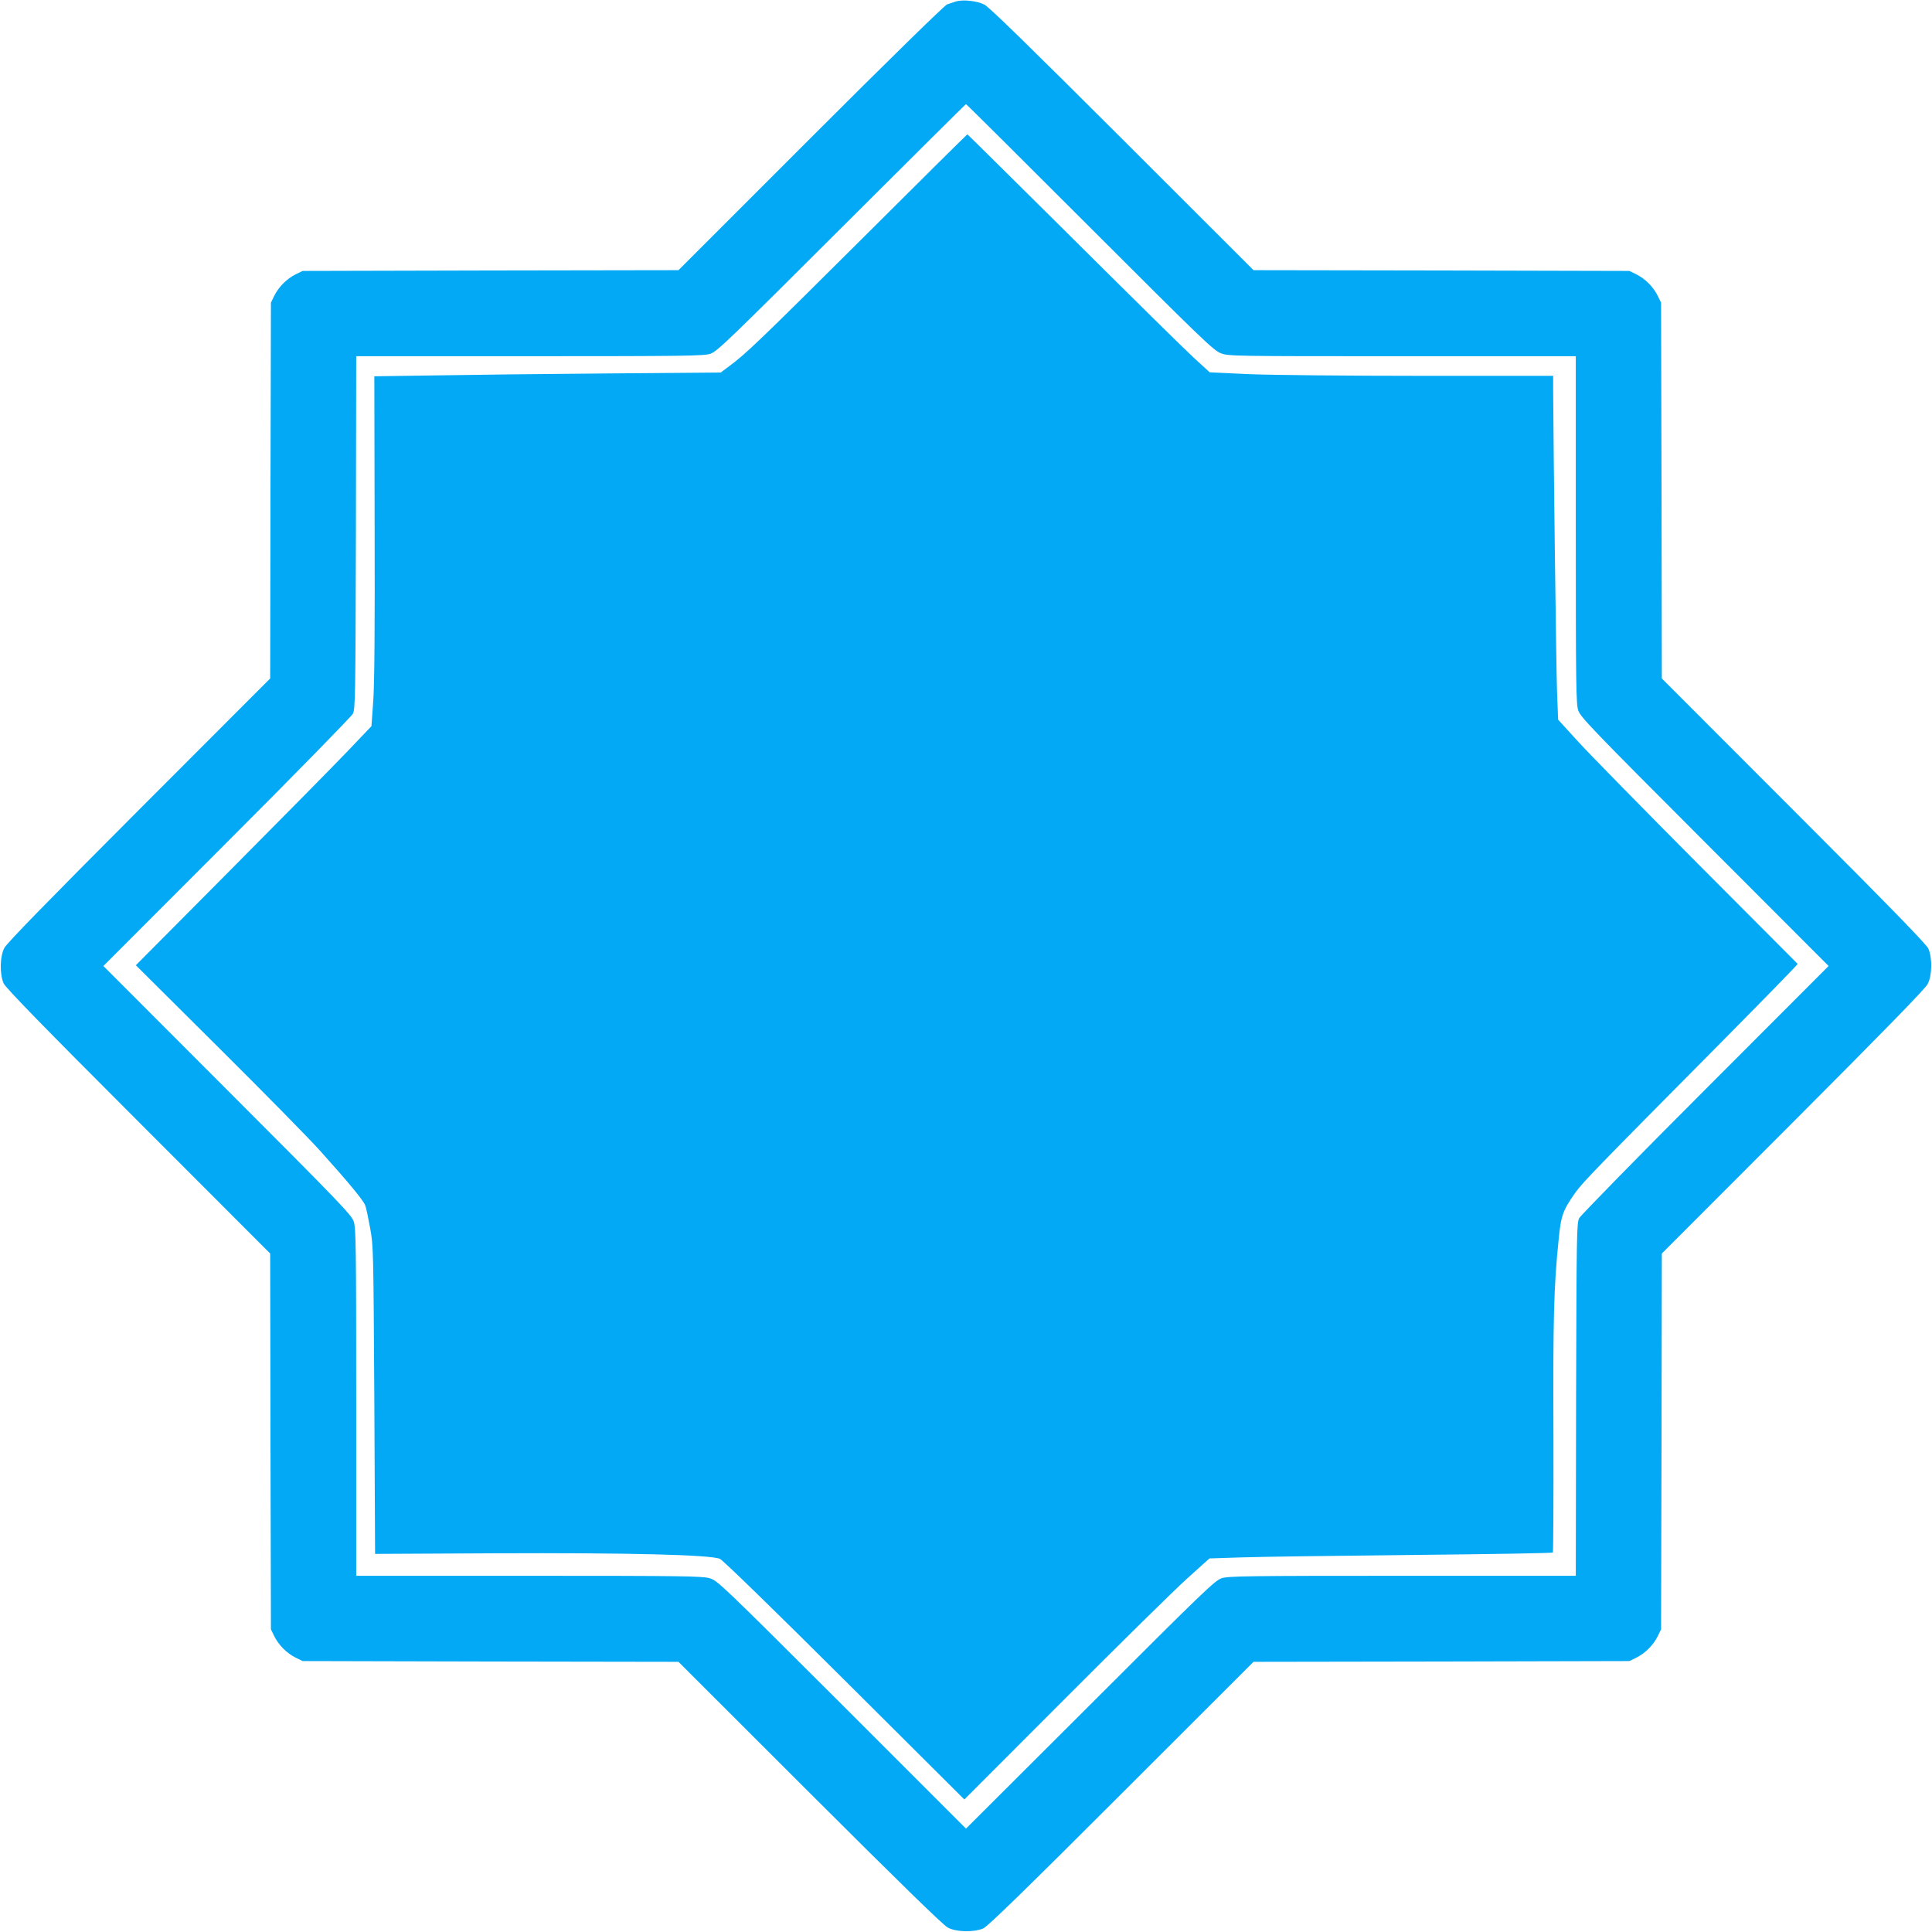 <?xml version="1.0" standalone="no"?>
<!DOCTYPE svg PUBLIC "-//W3C//DTD SVG 20010904//EN"
 "http://www.w3.org/TR/2001/REC-SVG-20010904/DTD/svg10.dtd">
<svg version="1.0" xmlns="http://www.w3.org/2000/svg"
 width="1280pt" height="1280pt" viewBox="0 0 1280 1280"
 preserveAspectRatio="xMidYMid meet">
<g transform="translate(0,1280) scale(0.1,-0.1)"
fill="#03a9f4" stroke="none">
<path d="M6335 12791 c-16 -5 -43 -14 -60 -20 -18 -7 -394 -375 -905 -886
l-875 -875 -1245 -2 -1245 -3 -45 -22 c-59 -29 -113 -83 -142 -141 l-23 -47
-3 -1245 -2 -1245 -869 -870 c-604 -605 -876 -884 -892 -915 -30 -56 -32 -173
-5 -235 13 -29 256 -279 892 -915 l874 -875 2 -1245 3 -1245 22 -45 c29 -59
83 -113 141 -142 l47 -23 1245 -3 1245 -2 870 -869 c605 -604 884 -876 915
-892 56 -30 173 -32 235 -5 29 13 279 256 915 892 l875 874 1245 2 1245 3 45
22 c59 29 113 83 142 141 l23 47 3 1245 2 1245 869 870 c604 605 876 884 892
915 30 56 32 173 5 235 -13 29 -256 279 -892 915 l-874 875 -2 1245 -3 1245
-22 45 c-29 59 -83 113 -141 142 l-47 23 -1245 3 -1245 2 -870 869 c-618 617
-883 876 -914 891 -48 24 -138 34 -186 21z m885 -1496 c743 -743 820 -817 868
-835 51 -20 80 -20 1202 -20 l1150 0 0 -1148 c0 -1033 2 -1153 16 -1198 15
-45 88 -121 838 -872 l821 -822 -817 -818 c-449 -449 -824 -833 -835 -852 -17
-33 -18 -90 -21 -1202 l-2 -1168 -1148 0 c-1033 0 -1153 -2 -1198 -16 -45 -15
-121 -88 -871 -838 l-823 -821 -822 822 c-800 798 -825 822 -877 837 -48 14
-185 16 -1198 16 l-1143 0 0 1148 c0 1033 -2 1153 -16 1198 -15 45 -88 121
-838 872 l-821 822 817 818 c449 449 824 833 835 852 17 33 18 90 21 1203 l2
1167 1148 0 c1033 0 1153 2 1198 16 45 15 120 88 869 835 451 450 822 819 825
819 3 0 372 -367 820 -815z"/>
<path d="M5710 11217 c-681 -678 -769 -762 -880 -844 l-55 -41 -735 -6 c-404
-3 -921 -9 -1147 -13 l-413 -6 2 -991 c2 -665 -1 -1046 -9 -1159 l-12 -168
-164 -172 c-91 -95 -442 -451 -781 -792 l-616 -620 548 -545 c302 -300 607
-610 678 -690 192 -214 284 -326 294 -357 6 -15 20 -82 32 -148 22 -118 22
-141 28 -1140 l5 -1020 790 4 c899 4 1436 -10 1495 -37 21 -10 358 -338 827
-805 l792 -789 663 664 c365 366 730 725 812 799 l149 134 216 7 c119 4 629
11 1134 16 504 5 921 12 925 16 3 4 5 353 4 775 -3 767 2 984 34 1294 16 165
27 196 112 317 49 68 145 167 968 997 279 282 506 514 504 517 -3 3 -300 301
-661 663 -360 362 -716 725 -791 807 l-135 148 -7 180 c-6 144 -24 1619 -26
2006 l0 92 -872 0 c-484 0 -991 5 -1138 11 l-265 12 -105 96 c-58 53 -418 408
-801 789 -383 380 -698 692 -700 692 -2 0 -317 -312 -699 -693z"/>
</g>
</svg>
